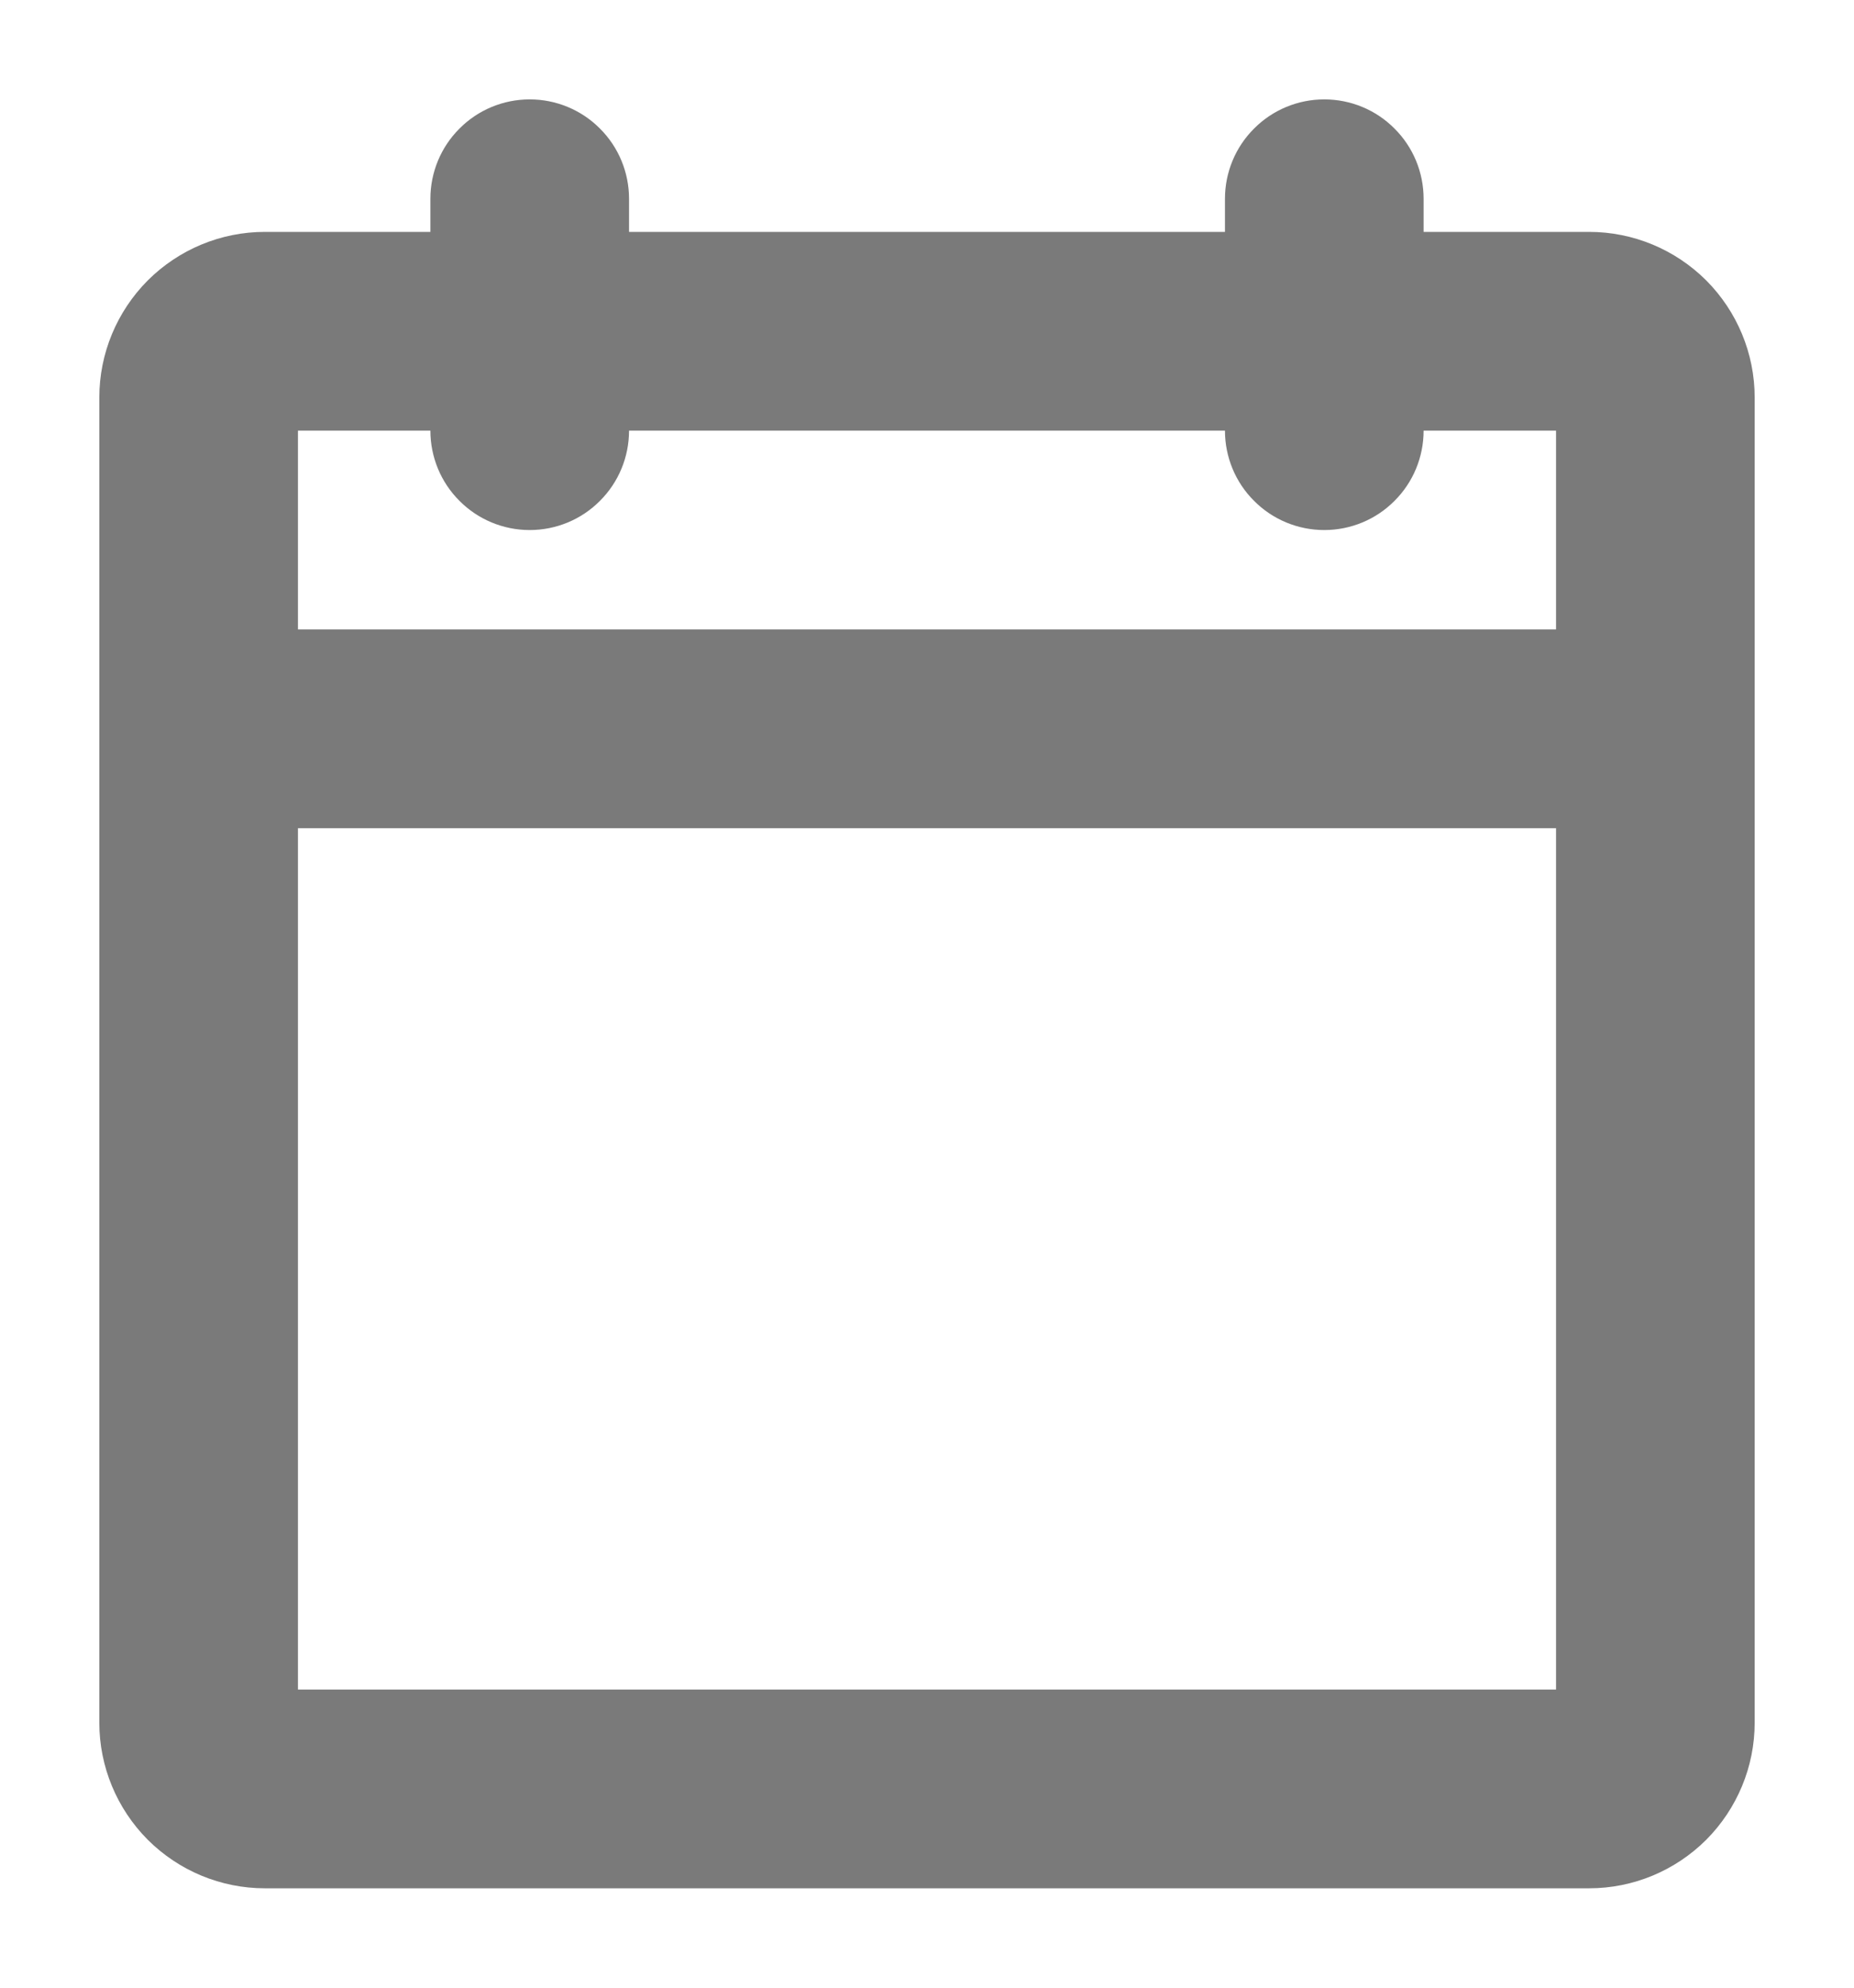 <svg width="14" height="15" viewBox="0 0 14 15" fill="none" xmlns="http://www.w3.org/2000/svg">
<path d="M12 1.75H10.75V1.5C10.75 1.301 10.671 1.11 10.53 0.97C10.39 0.829 10.199 0.75 10 0.75C9.801 0.75 9.61 0.829 9.47 0.97C9.329 1.11 9.25 1.301 9.25 1.5V1.75H4.75V1.5C4.75 1.301 4.671 1.11 4.53 0.97C4.39 0.829 4.199 0.75 4 0.75C3.801 0.75 3.61 0.829 3.47 0.97C3.329 1.11 3.25 1.301 3.25 1.5V1.75H2C1.668 1.75 1.351 1.882 1.116 2.116C0.882 2.351 0.75 2.668 0.75 3V13C0.75 13.332 0.882 13.649 1.116 13.884C1.351 14.118 1.668 14.25 2 14.25H12C12.332 14.25 12.649 14.118 12.884 13.884C13.118 13.649 13.25 13.332 13.25 13V3C13.25 2.668 13.118 2.351 12.884 2.116C12.649 1.882 12.332 1.75 12 1.75ZM3.25 3.25C3.25 3.449 3.329 3.64 3.47 3.78C3.61 3.921 3.801 4 4 4C4.199 4 4.39 3.921 4.53 3.78C4.671 3.64 4.75 3.449 4.75 3.25H9.25C9.25 3.449 9.329 3.64 9.47 3.78C9.61 3.921 9.801 4 10 4C10.199 4 10.39 3.921 10.53 3.78C10.671 3.64 10.75 3.449 10.75 3.25H11.75V4.75H2.25V3.25H3.25ZM2.25 12.75V6.25H11.75V12.75H2.25Z" fill="#7A7A7A"/>
</svg>
